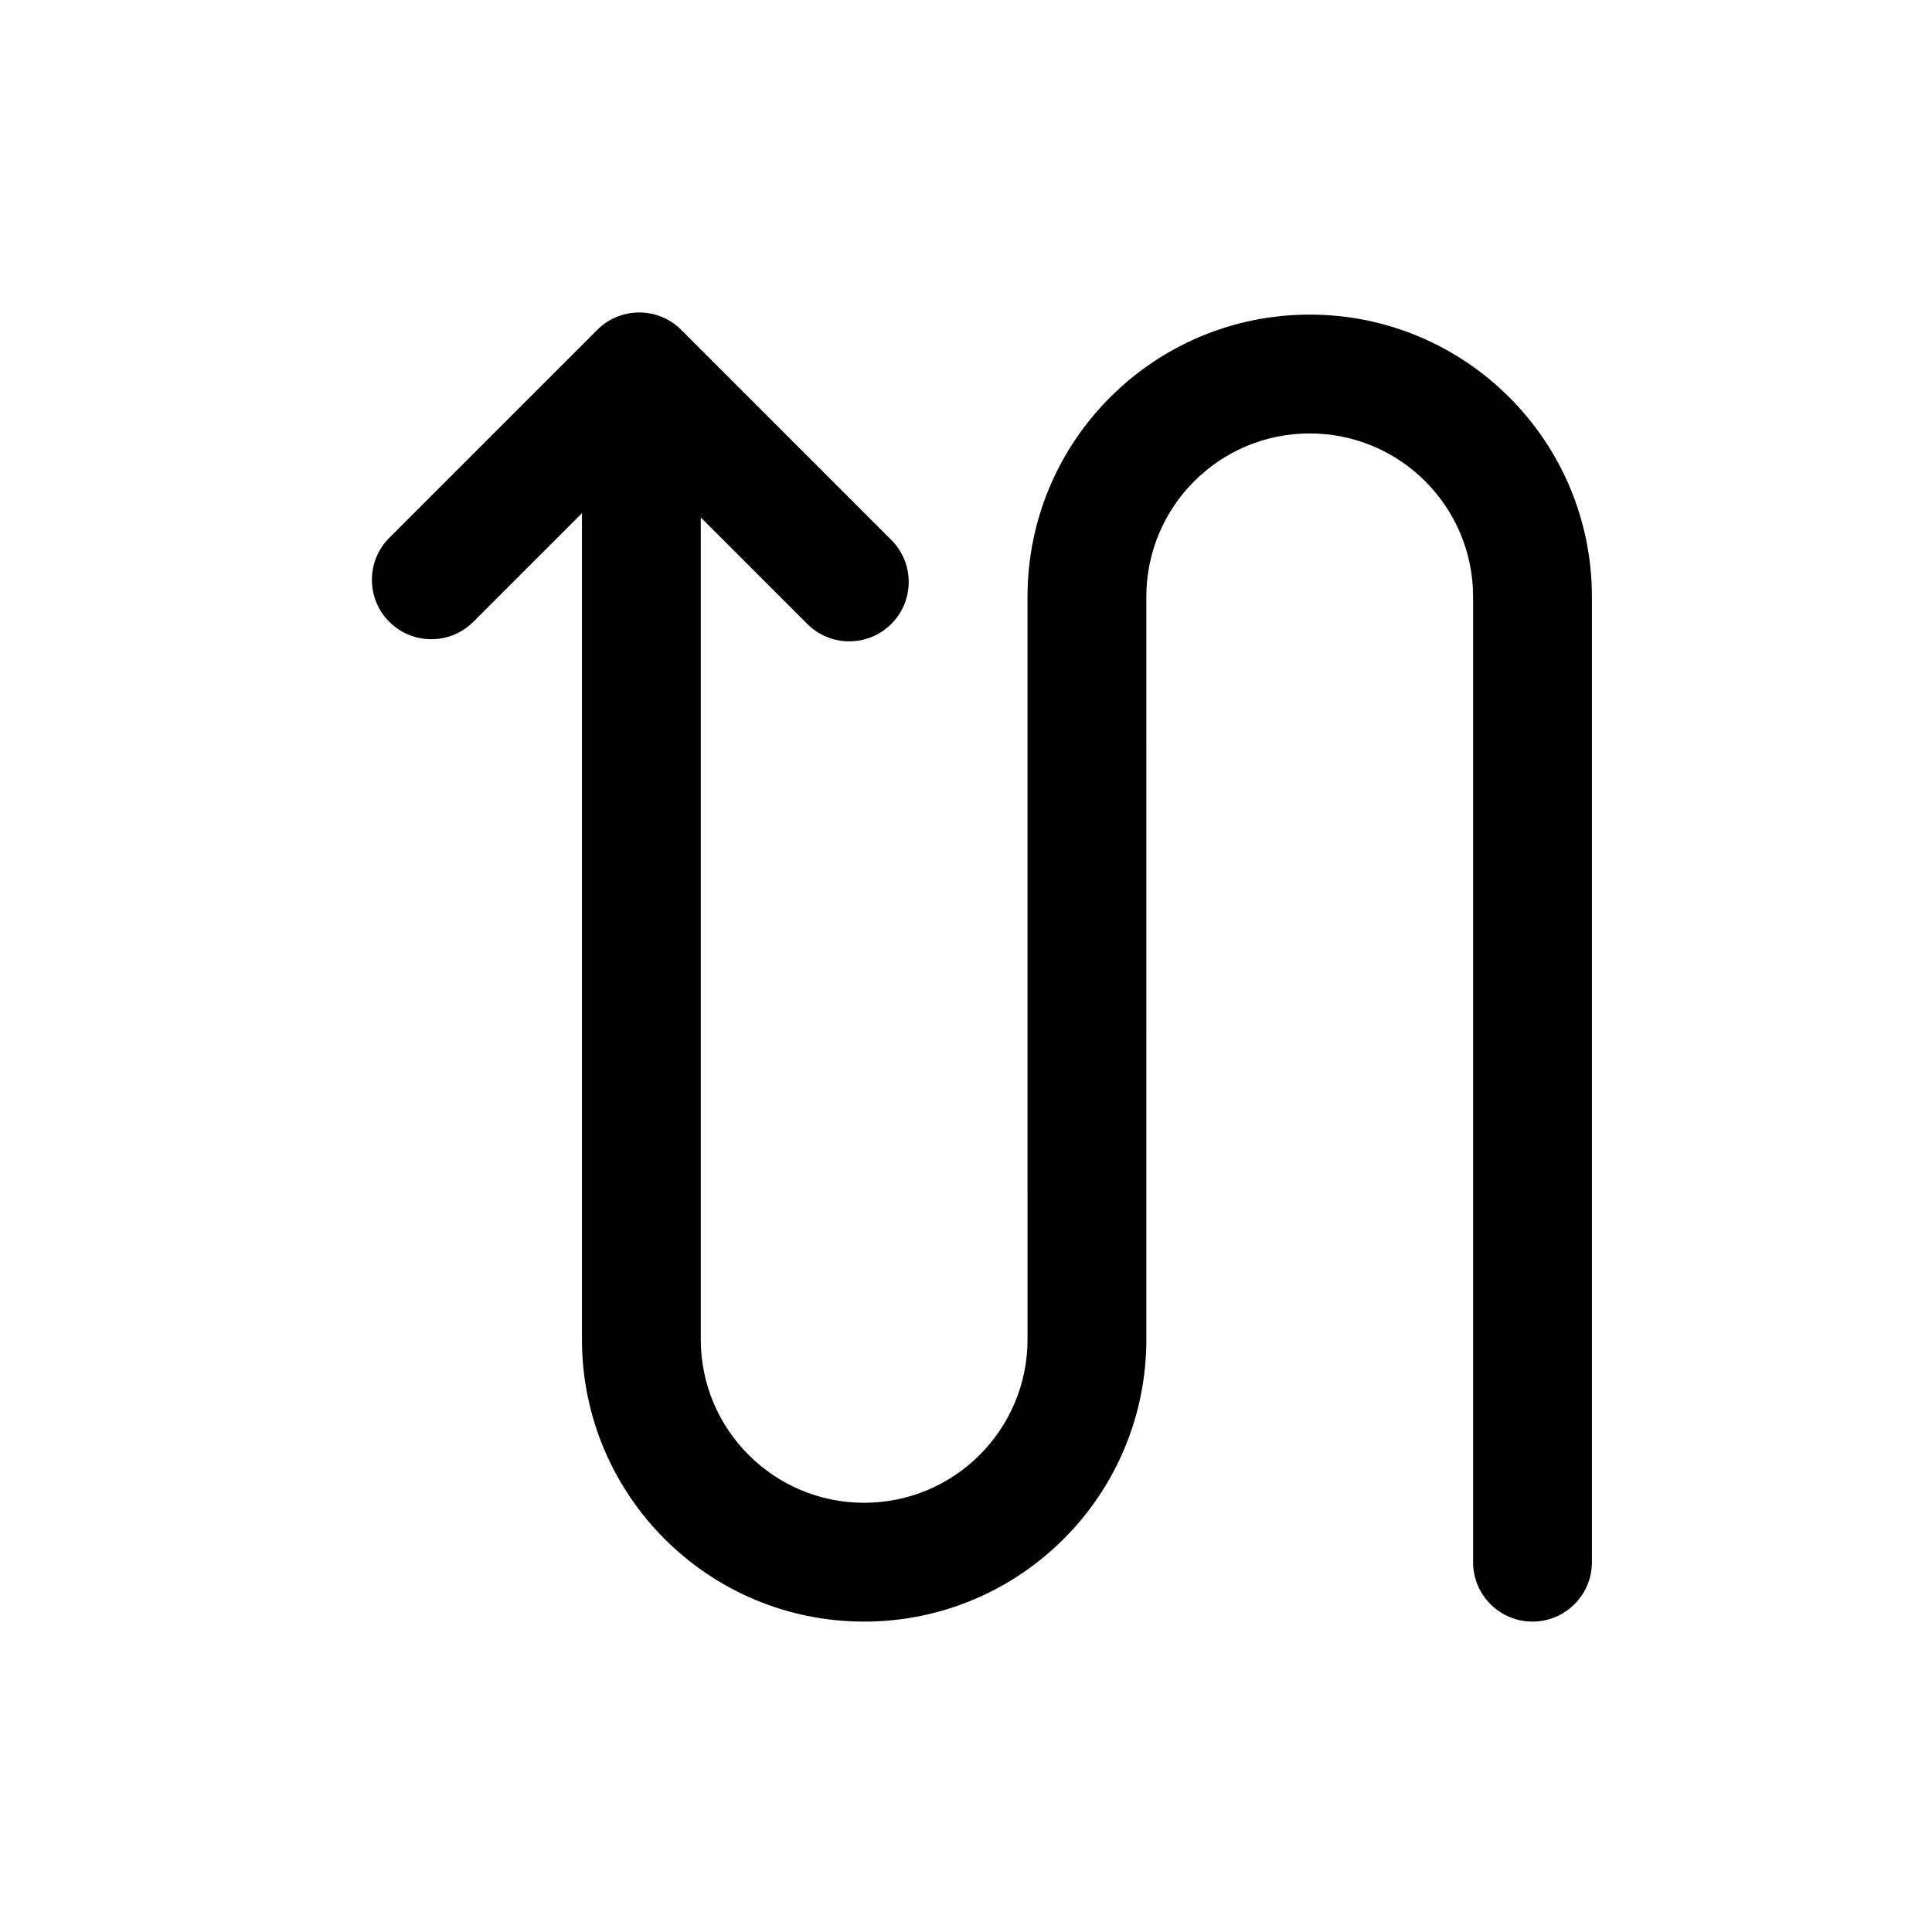 <?xml version="1.0" encoding="UTF-8"?>
<!-- The Best Svg Icon site in the world: iconSvg.co, Visit us! https://iconsvg.co -->
<svg fill="#000000" width="800px" height="800px" version="1.1" viewBox="144 144 512 512" xmlns="http://www.w3.org/2000/svg">
 <path d="m247.17 308.79c6.148 6.148 16.117 6.148 22.266 0l28.789-28.785v218.95c0 41.305 33.48 74.785 74.785 74.785 41.301 0 74.785-33.48 74.785-74.785l-0.004-196.8c0-23.91 19.387-43.293 43.297-43.293 23.91 0 43.297 19.383 43.297 43.293v255.84c0 8.695 7.051 15.746 15.746 15.746 8.691 0 15.742-7.051 15.742-15.746v-255.84c0-41.301-33.484-74.781-74.785-74.781-41.301 0-74.785 33.48-74.785 74.781l0.004 196.8c0 23.914-19.387 43.297-43.297 43.297-23.914 0-43.297-19.383-43.297-43.297v-217.83l28.227 28.227c6.148 6.148 16.117 6.148 22.266 0 6.148-6.148 6.148-16.117 0-22.266l-55.055-55.055c-0.035-0.035-0.066-0.066-0.102-0.102l-0.508-0.508c-6.148-6.148-16.117-6.148-22.266 0l-55.105 55.105c-6.148 6.148-6.148 16.113 0 22.262z" fill-rule="evenodd"/>
</svg>